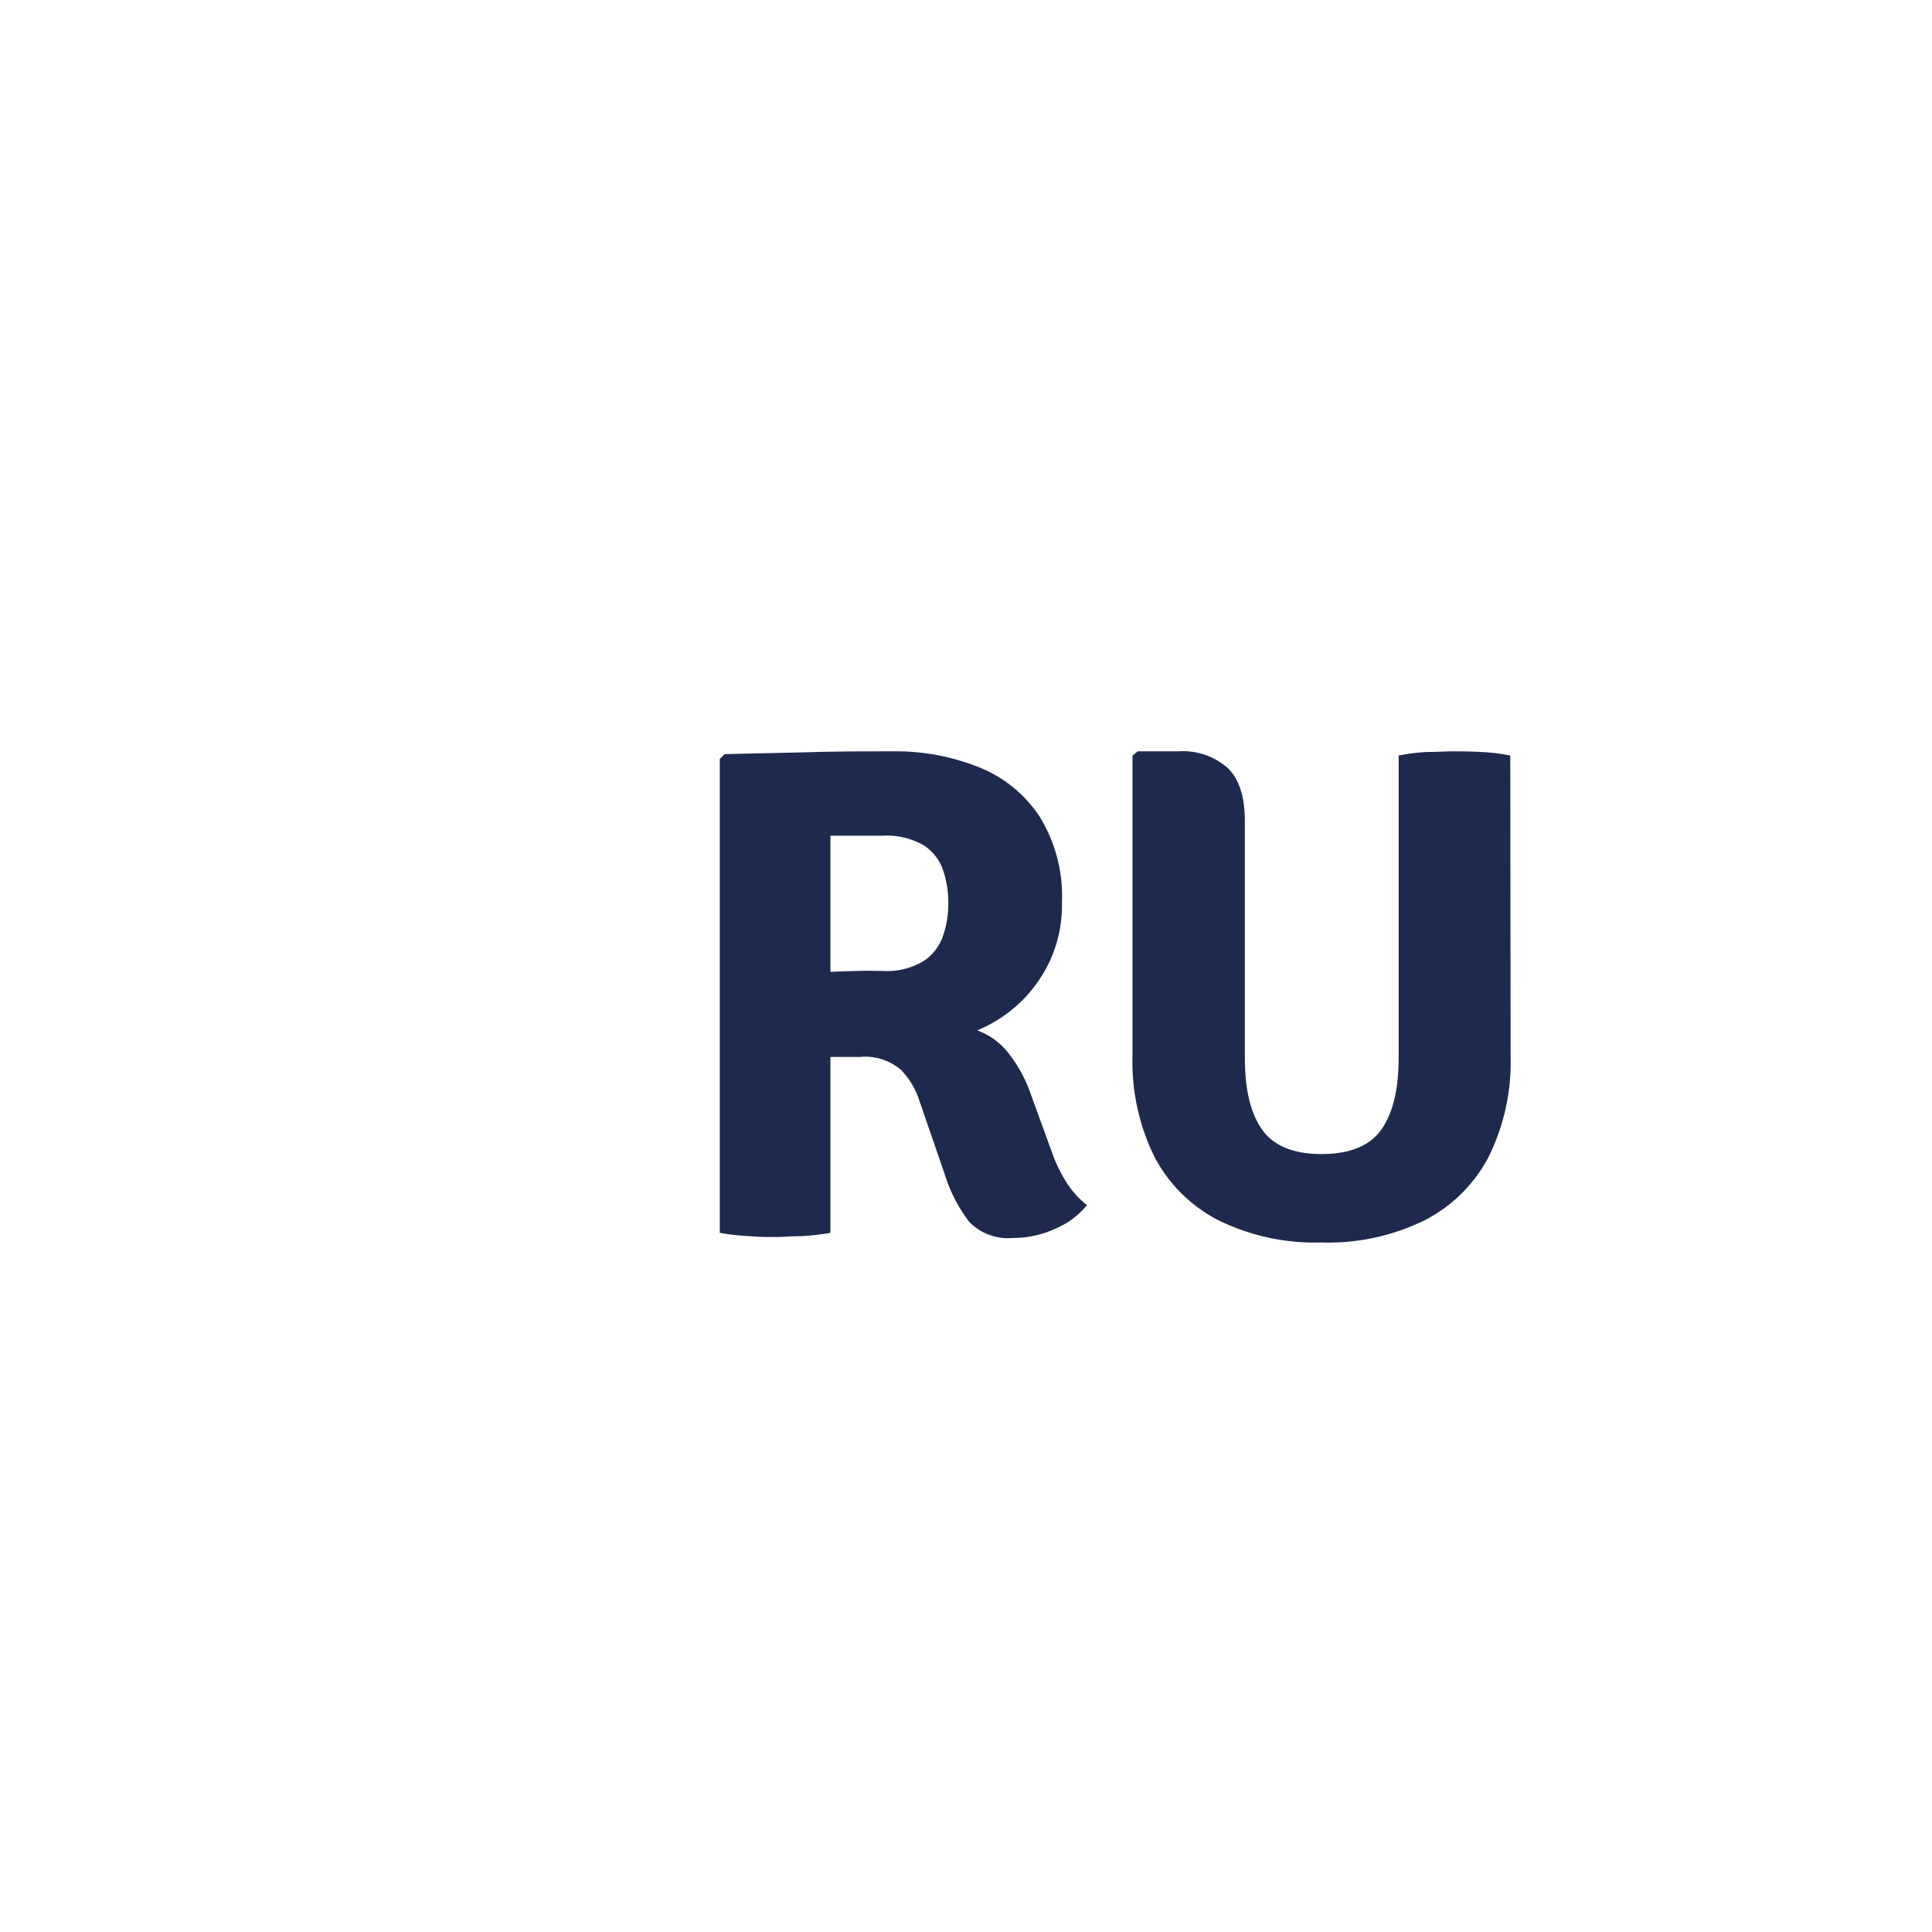 <svg id="Layer_1" data-name="Layer 1" xmlns="http://www.w3.org/2000/svg" viewBox="0 0 180 180"><defs><style>.cls-1{fill:#1e2a4d;}</style></defs><title>icone servizi hotel</title><path class="cls-1" d="M98.94,84.13a12.37,12.37,0,0,1-1.2,5.55,12.87,12.87,0,0,1-3,4A13.28,13.28,0,0,1,91.05,96a6.5,6.5,0,0,1,3,2.24,13.15,13.15,0,0,1,2,3.74l2,5.49a13.28,13.28,0,0,0,1.35,2.75,8.41,8.41,0,0,0,1.87,2.06,7.63,7.63,0,0,1-2.91,2.18,9.41,9.41,0,0,1-4,.88,5.05,5.05,0,0,1-4.07-1.51,14.54,14.54,0,0,1-2.3-4.51l-2.34-6.79a7.27,7.27,0,0,0-1.73-2.87,5.12,5.12,0,0,0-3.77-1.19H73.17V90.73l3.14-.14c1.24-.06,2.43-.1,3.56-.13s1.91,0,2.37,0a6.66,6.66,0,0,0,3.78-.9,4.55,4.55,0,0,0,1.82-2.32,9,9,0,0,0,.51-3.06A9.28,9.28,0,0,0,87.84,81,4.44,4.44,0,0,0,86,78.72a6.93,6.93,0,0,0-3.78-.86H80l-2.63,0v37a23.3,23.3,0,0,1-2.72.31c-.94,0-1.76.08-2.45.08s-1.41,0-2.41-.08a21.42,21.42,0,0,1-2.73-.31V70.71l.46-.45,8-.18C78.13,70,80.65,70,83.12,70a20.94,20.94,0,0,1,8.09,1.48,12.2,12.2,0,0,1,5.65,4.6A14.19,14.19,0,0,1,98.94,84.13Z"/><path class="cls-1" d="M140.74,98.4a19.84,19.84,0,0,1-2.05,9.38,13.82,13.82,0,0,1-6,5.93,20.39,20.39,0,0,1-9.57,2.05,20.43,20.43,0,0,1-9.56-2.05,13.86,13.86,0,0,1-6-5.93,20,20,0,0,1-2.05-9.38v-28L106,70h3.8a6.3,6.3,0,0,1,4.58,1.55q1.61,1.55,1.6,5v22q0,4.45,1.62,6.71c1.08,1.51,2.93,2.26,5.53,2.26s4.47-.75,5.55-2.26,1.63-3.74,1.63-6.71V70.39a18,18,0,0,1,2.68-.33c.92,0,1.72-.06,2.39-.06s1.47,0,2.52.06a17.09,17.09,0,0,1,2.81.33Z"/></svg>